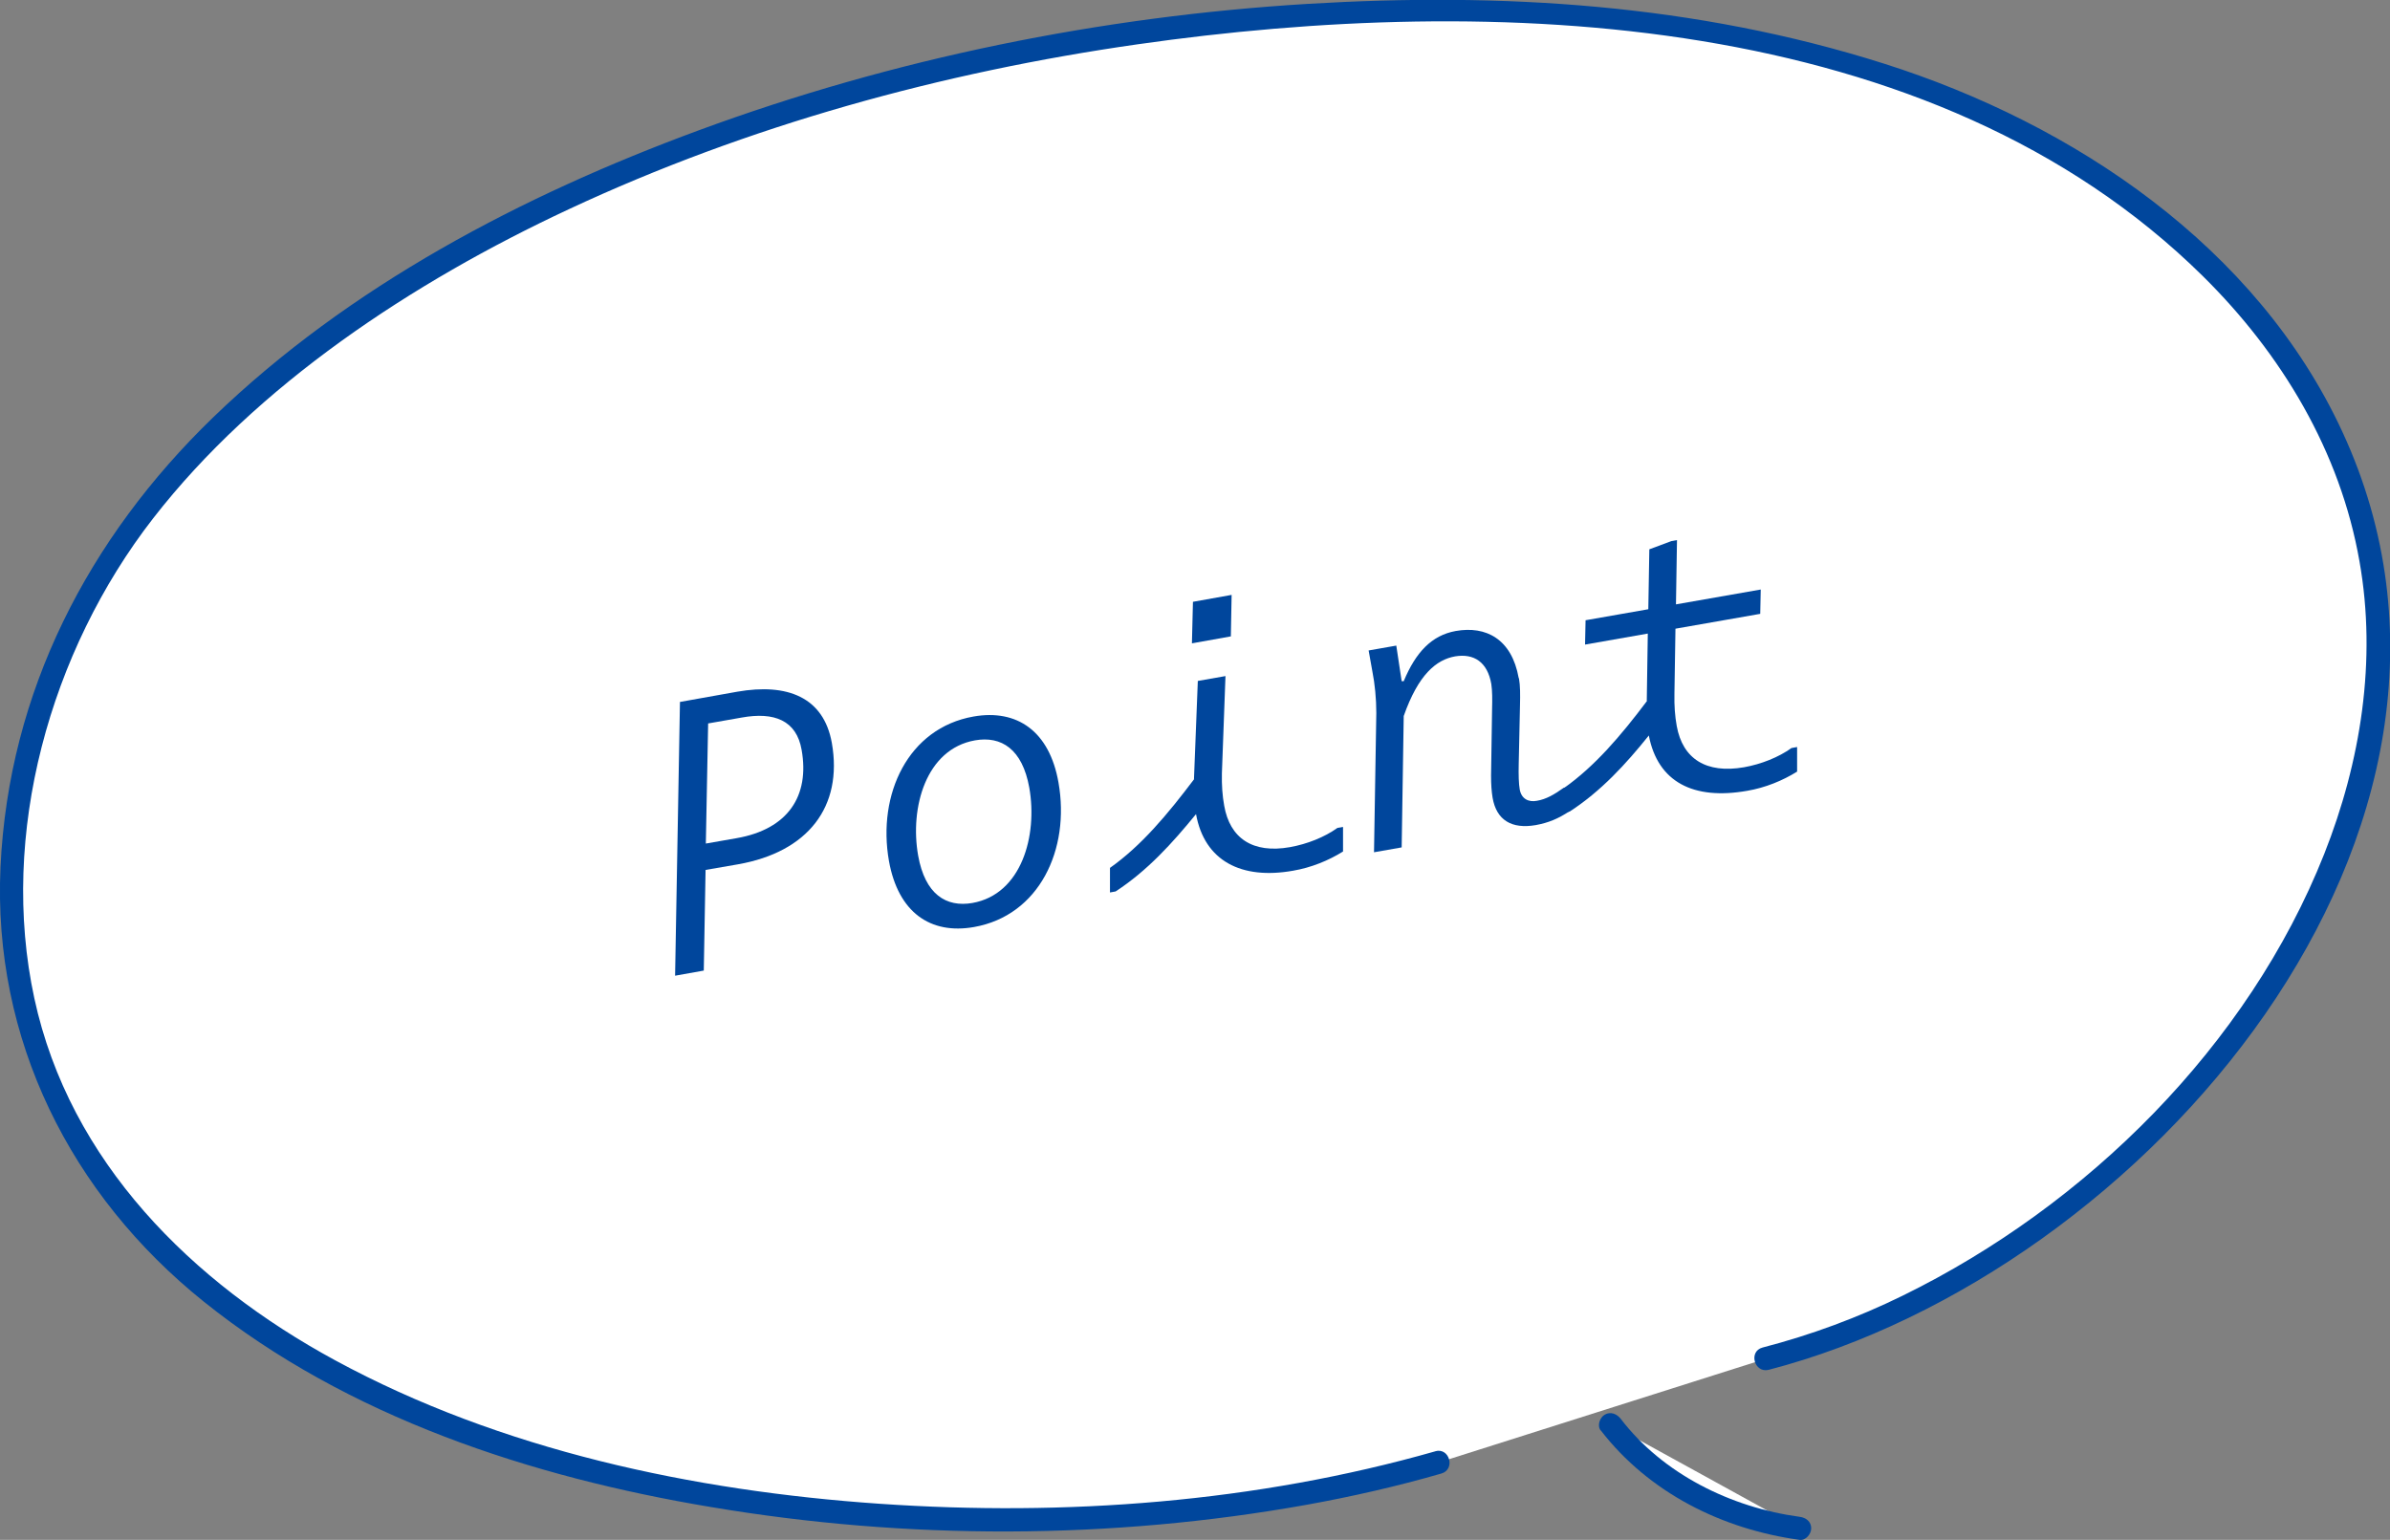 <?xml version="1.0" encoding="UTF-8"?>
<svg id="_レイヤー_2" data-name="レイヤー_2" xmlns="http://www.w3.org/2000/svg" viewBox="0 0 93.32 60.13">
  <rect x="0" y="0" width="93.32" height="60.13" fill="#808080" stroke="none"/>
  <defs>
    <style>
      .cls-1 {
        fill: #fff;
      }

      .cls-2 {
        fill: #00469c;
      }
    </style>
  </defs>
  <g id="_メイン" data-name="メイン">
    <g>
      <g>
        <path class="cls-1" d="M56.17,57.11c-22.98,6.62-62.13-1.05-54.82-28.74C7.96,3.28,61.75-7.92,82.83,7.51c21.69,15.88,4,41-13.89,45.55"/>
        <path class="cls-2" d="M56.05,56.67c-7.02,2-14.45,2.55-21.71,2.05s-14.78-2.09-21.25-5.6c-5.59-3.03-10.37-7.75-11.75-14.14s.6-13.54,4.64-18.74,10.12-9.22,16.23-12.07c7-3.27,14.57-5.35,22.21-6.44,13.84-1.98,31.02-1.38,41.59,9.05,3.08,3.04,5.37,6.85,6.12,11.15.68,3.85.05,7.81-1.38,11.42-2.97,7.49-9.27,13.72-16.45,17.24-1.75.86-3.59,1.54-5.48,2.03-.56.15-.32,1.01.24.87,14.63-3.8,29.61-21.05,22.4-36.63-3.34-7.23-10.48-12.02-17.88-14.37S58.6-.3,51.08.15c-8.1.49-16.18,2.13-23.8,4.94-6.89,2.54-13.64,6.07-18.96,11.21C3.45,21.01.34,27.01.02,33.85c-.31,6.73,2.73,12.8,7.94,16.98,5.62,4.51,12.79,6.85,19.81,8.02,7.66,1.29,15.6,1.28,23.25-.09,1.77-.32,3.53-.72,5.26-1.22.56-.16.32-1.03-.24-.87h0Z"/>
      </g>
      <g>
        <path class="cls-1" d="M62.89,55.62c1.63,2.15,4.39,3.67,7.38,4.06"/>
        <path class="cls-2" d="M62.5,55.85c1.88,2.44,4.75,3.87,7.77,4.28.24.03.45-.23.45-.45,0-.27-.21-.42-.45-.45-2.67-.36-5.34-1.67-6.99-3.83-.15-.19-.39-.29-.62-.16-.19.11-.31.42-.16.62h0Z"/>
      </g>
      <g>
        <path class="cls-2" d="M26.55,27.41l2.24-.4c1.95-.34,3.37.21,3.69,2,.44,2.5-.94,4.26-3.66,4.74l-1.27.22-.07,3.93-1.12.2.19-10.69ZM28.76,32.73c2.01-.35,2.86-1.65,2.54-3.45-.2-1.15-1.07-1.49-2.34-1.26l-1.31.23-.09,4.69,1.2-.21Z"/>
        <path class="cls-2" d="M34.71,33.62c-.46-2.61.75-5.19,3.3-5.64,1.7-.3,2.97.57,3.32,2.58.46,2.61-.75,5.19-3.3,5.64-1.7.3-2.96-.57-3.32-2.58ZM40.19,30.76c-.27-1.51-1.09-2.03-2.12-1.85-1.92.34-2.55,2.63-2.22,4.5.27,1.51,1.09,2.03,2.12,1.85,1.92-.34,2.55-2.63,2.22-4.5Z"/>
        <path class="cls-2" d="M46.62,30.42l.15-3.83,1.08-.19-.14,3.8c-.01.46.02.88.09,1.26.22,1.27,1.11,1.88,2.57,1.62.67-.12,1.35-.39,1.85-.75l.22-.04v.96c-.56.35-1.24.63-1.95.75-2.02.36-3.46-.38-3.79-2.21-.93,1.14-1.9,2.21-3.14,3.02l-.22.04v-.96c1.23-.87,2.24-2.08,3.29-3.47ZM46.54,25.12l.04-1.62,1.51-.27-.03,1.62-1.51.27Z"/>
        <path class="cls-2" d="M59.31,26.49c.05.28.05.65.04,1.03l-.05,2.31c-.01.43,0,.78.04,1,.07.38.36.5.67.44.36-.06.67-.24,1.05-.51l.22-.04v.96c-.44.29-.82.45-1.32.54-.93.16-1.53-.19-1.68-1.07-.04-.24-.06-.52-.06-.86l.04-2.61c.01-.37.01-.7-.03-.97-.15-.86-.68-1.2-1.41-1.08-.74.13-1.44.71-2.01,2.33l-.08,5.13-1.08.19.09-5.44c0-.56-.06-1.15-.15-1.6l-.15-.84,1.08-.19.21,1.39h.08c.47-1.13,1.09-1.79,2.03-1.96,1.18-.21,2.19.31,2.46,1.84Z"/>
        <path class="cls-2" d="M64.3,27.37l.04-2.63-2.45.43.02-.95,2.45-.43.04-2.34.86-.32.22-.04-.04,2.51,3.31-.58-.02.95-3.31.58-.04,2.54c-.01.46.02.88.09,1.26.23,1.28,1.15,1.87,2.63,1.61.67-.12,1.35-.39,1.85-.75l.22-.04v.96c-.56.35-1.24.63-1.95.75-2.1.37-3.49-.34-3.84-2.16-.9,1.12-1.86,2.17-3.09,2.97l-.22.04v-.96c1.2-.85,2.21-2.03,3.24-3.4Z"/>
      </g>
    </g>
  </g>
</svg>
